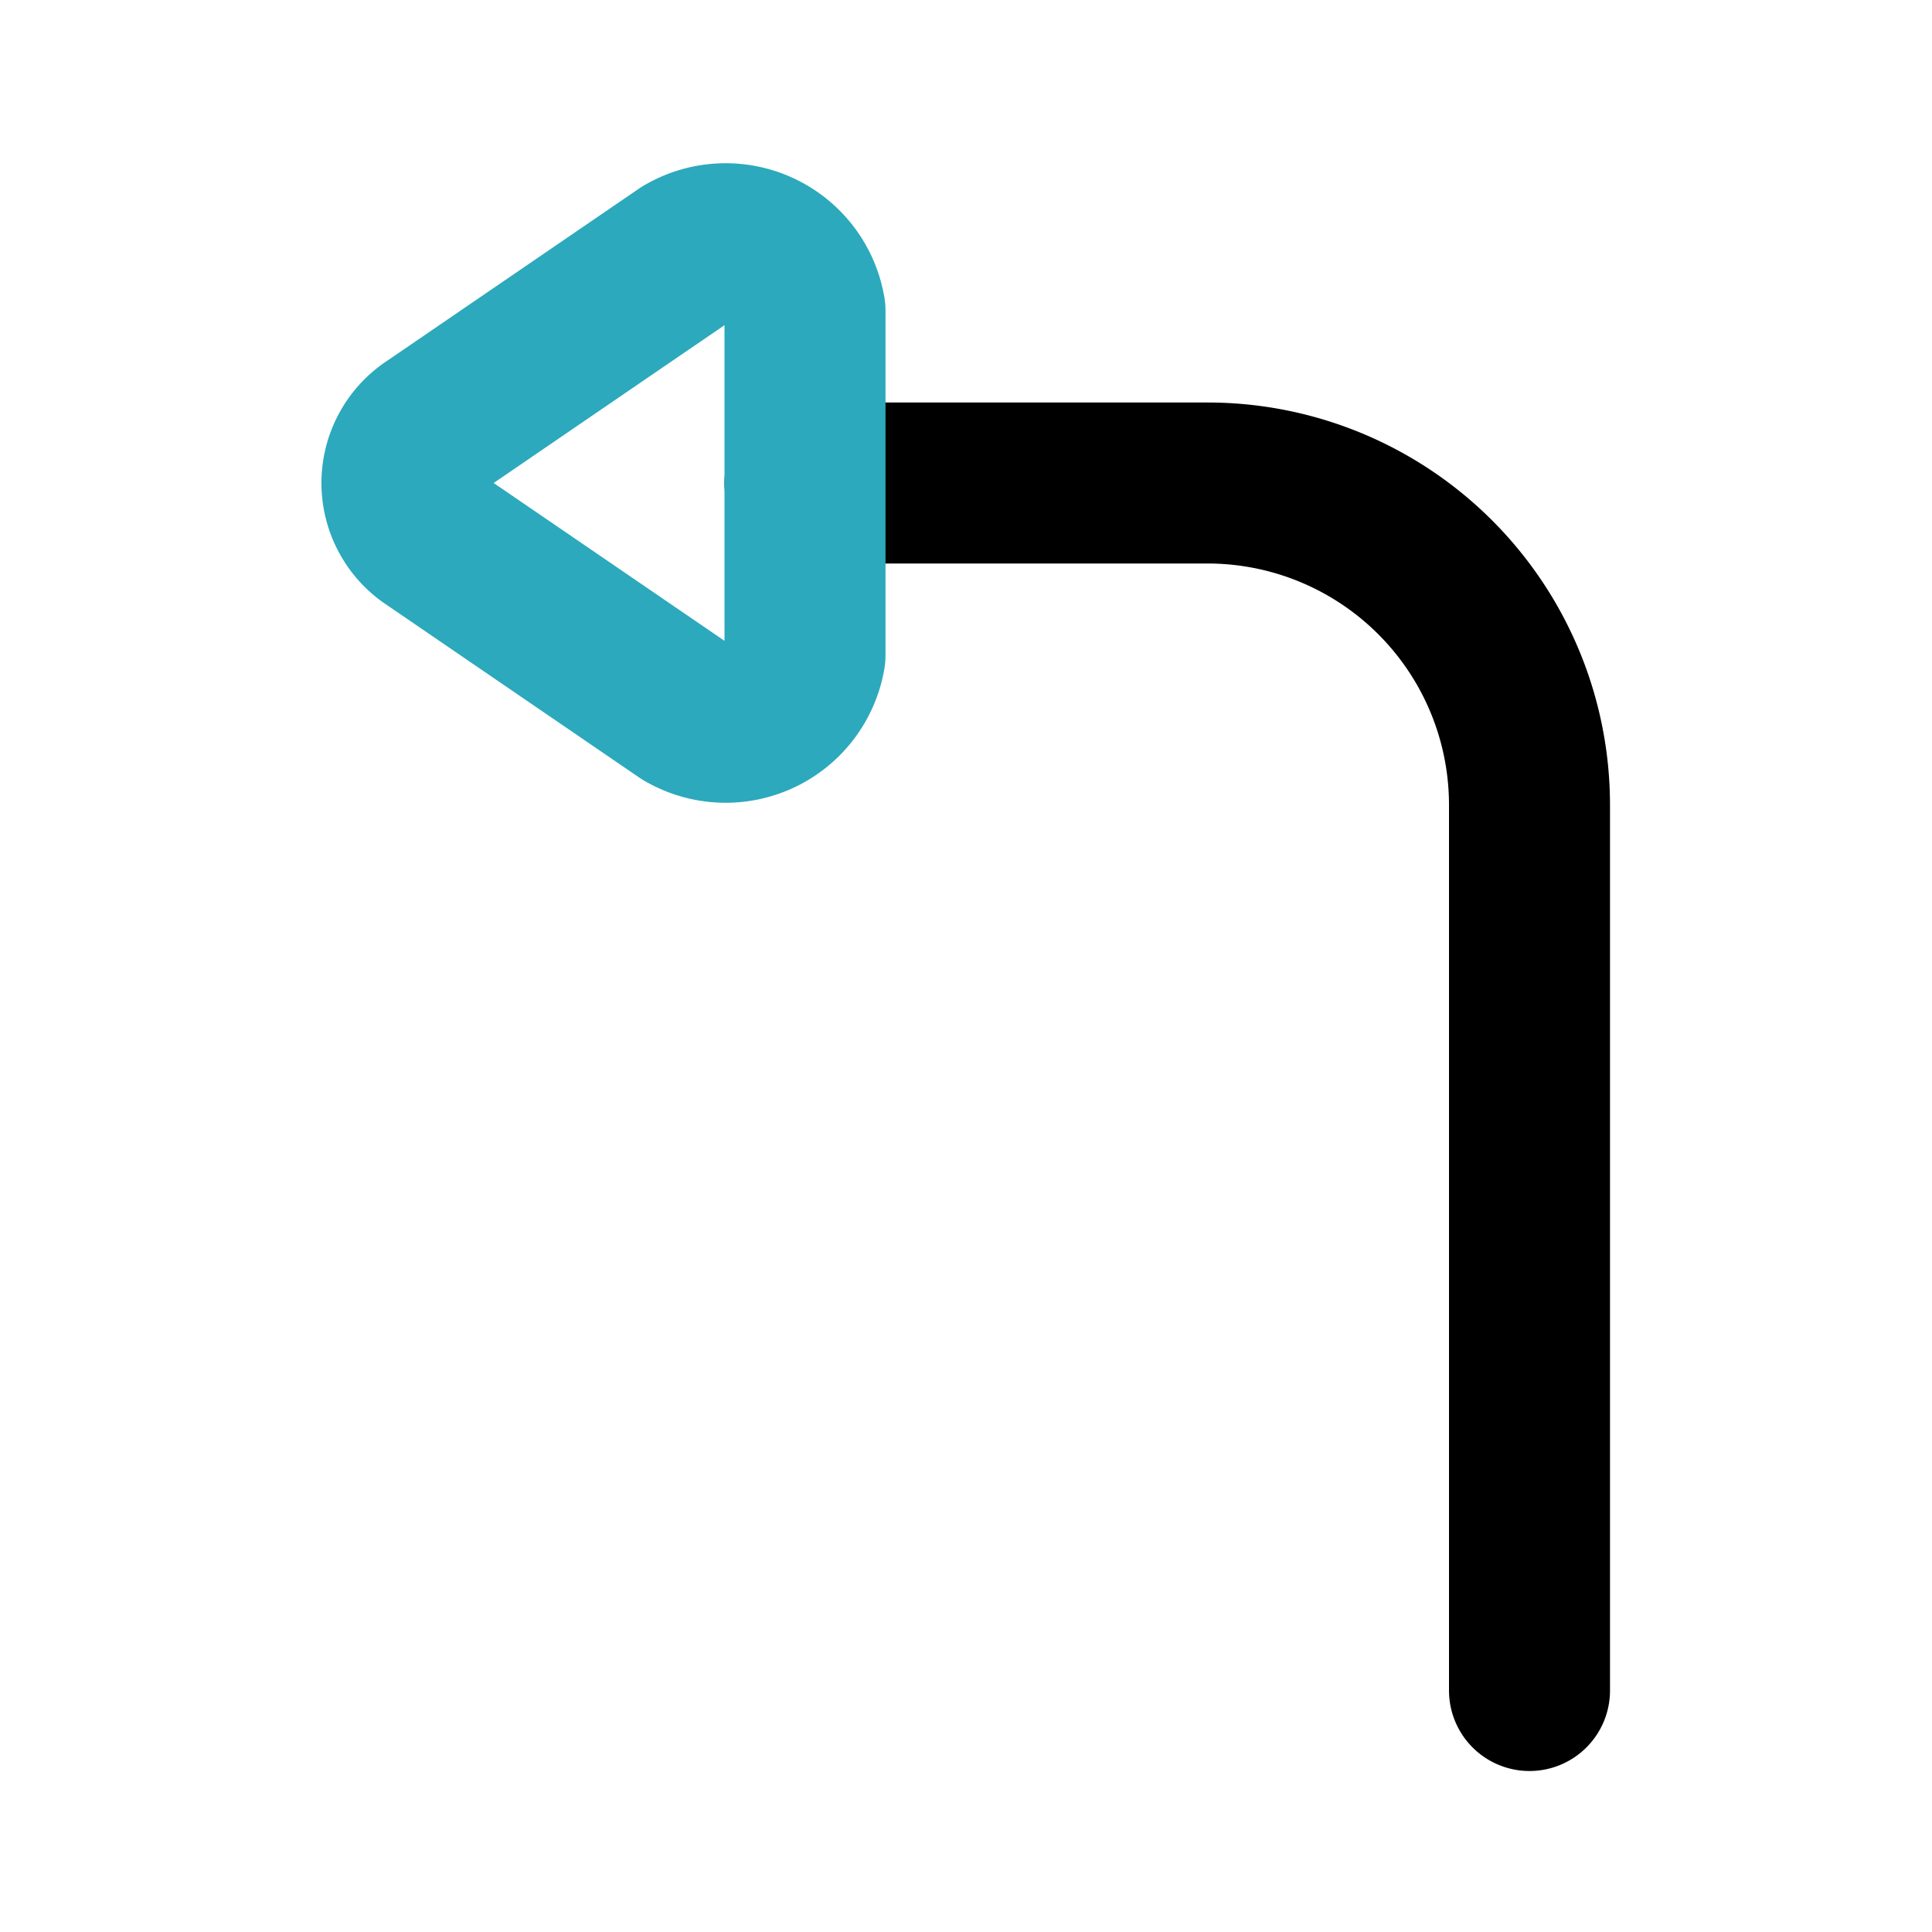 <?xml version="1.0" encoding="utf-8"?><!-- Скачано с сайта svg4.ru / Downloaded from svg4.ru -->
<svg fill="#000000" width="800px" height="800px" viewBox="0 0 24 24" id="turn-left-direction-round-2" data-name="Line Color" xmlns="http://www.w3.org/2000/svg" class="icon line-color"><path id="primary" d="M10,6h5a4,4,0,0,1,4,4V21" style="fill: none; stroke: rgb(0, 0, 0); stroke-linecap: round; stroke-linejoin: round; stroke-width: 2;"></path><path id="secondary" d="M5.37,6.69,8.5,8.83A1,1,0,0,0,10,8.14V3.86a1,1,0,0,0-1.5-.69L5.37,5.31A.82.82,0,0,0,5.37,6.69Z" style="fill: none; stroke: rgb(44, 169, 188); stroke-linecap: round; stroke-linejoin: round; stroke-width: 2;"></path></svg>